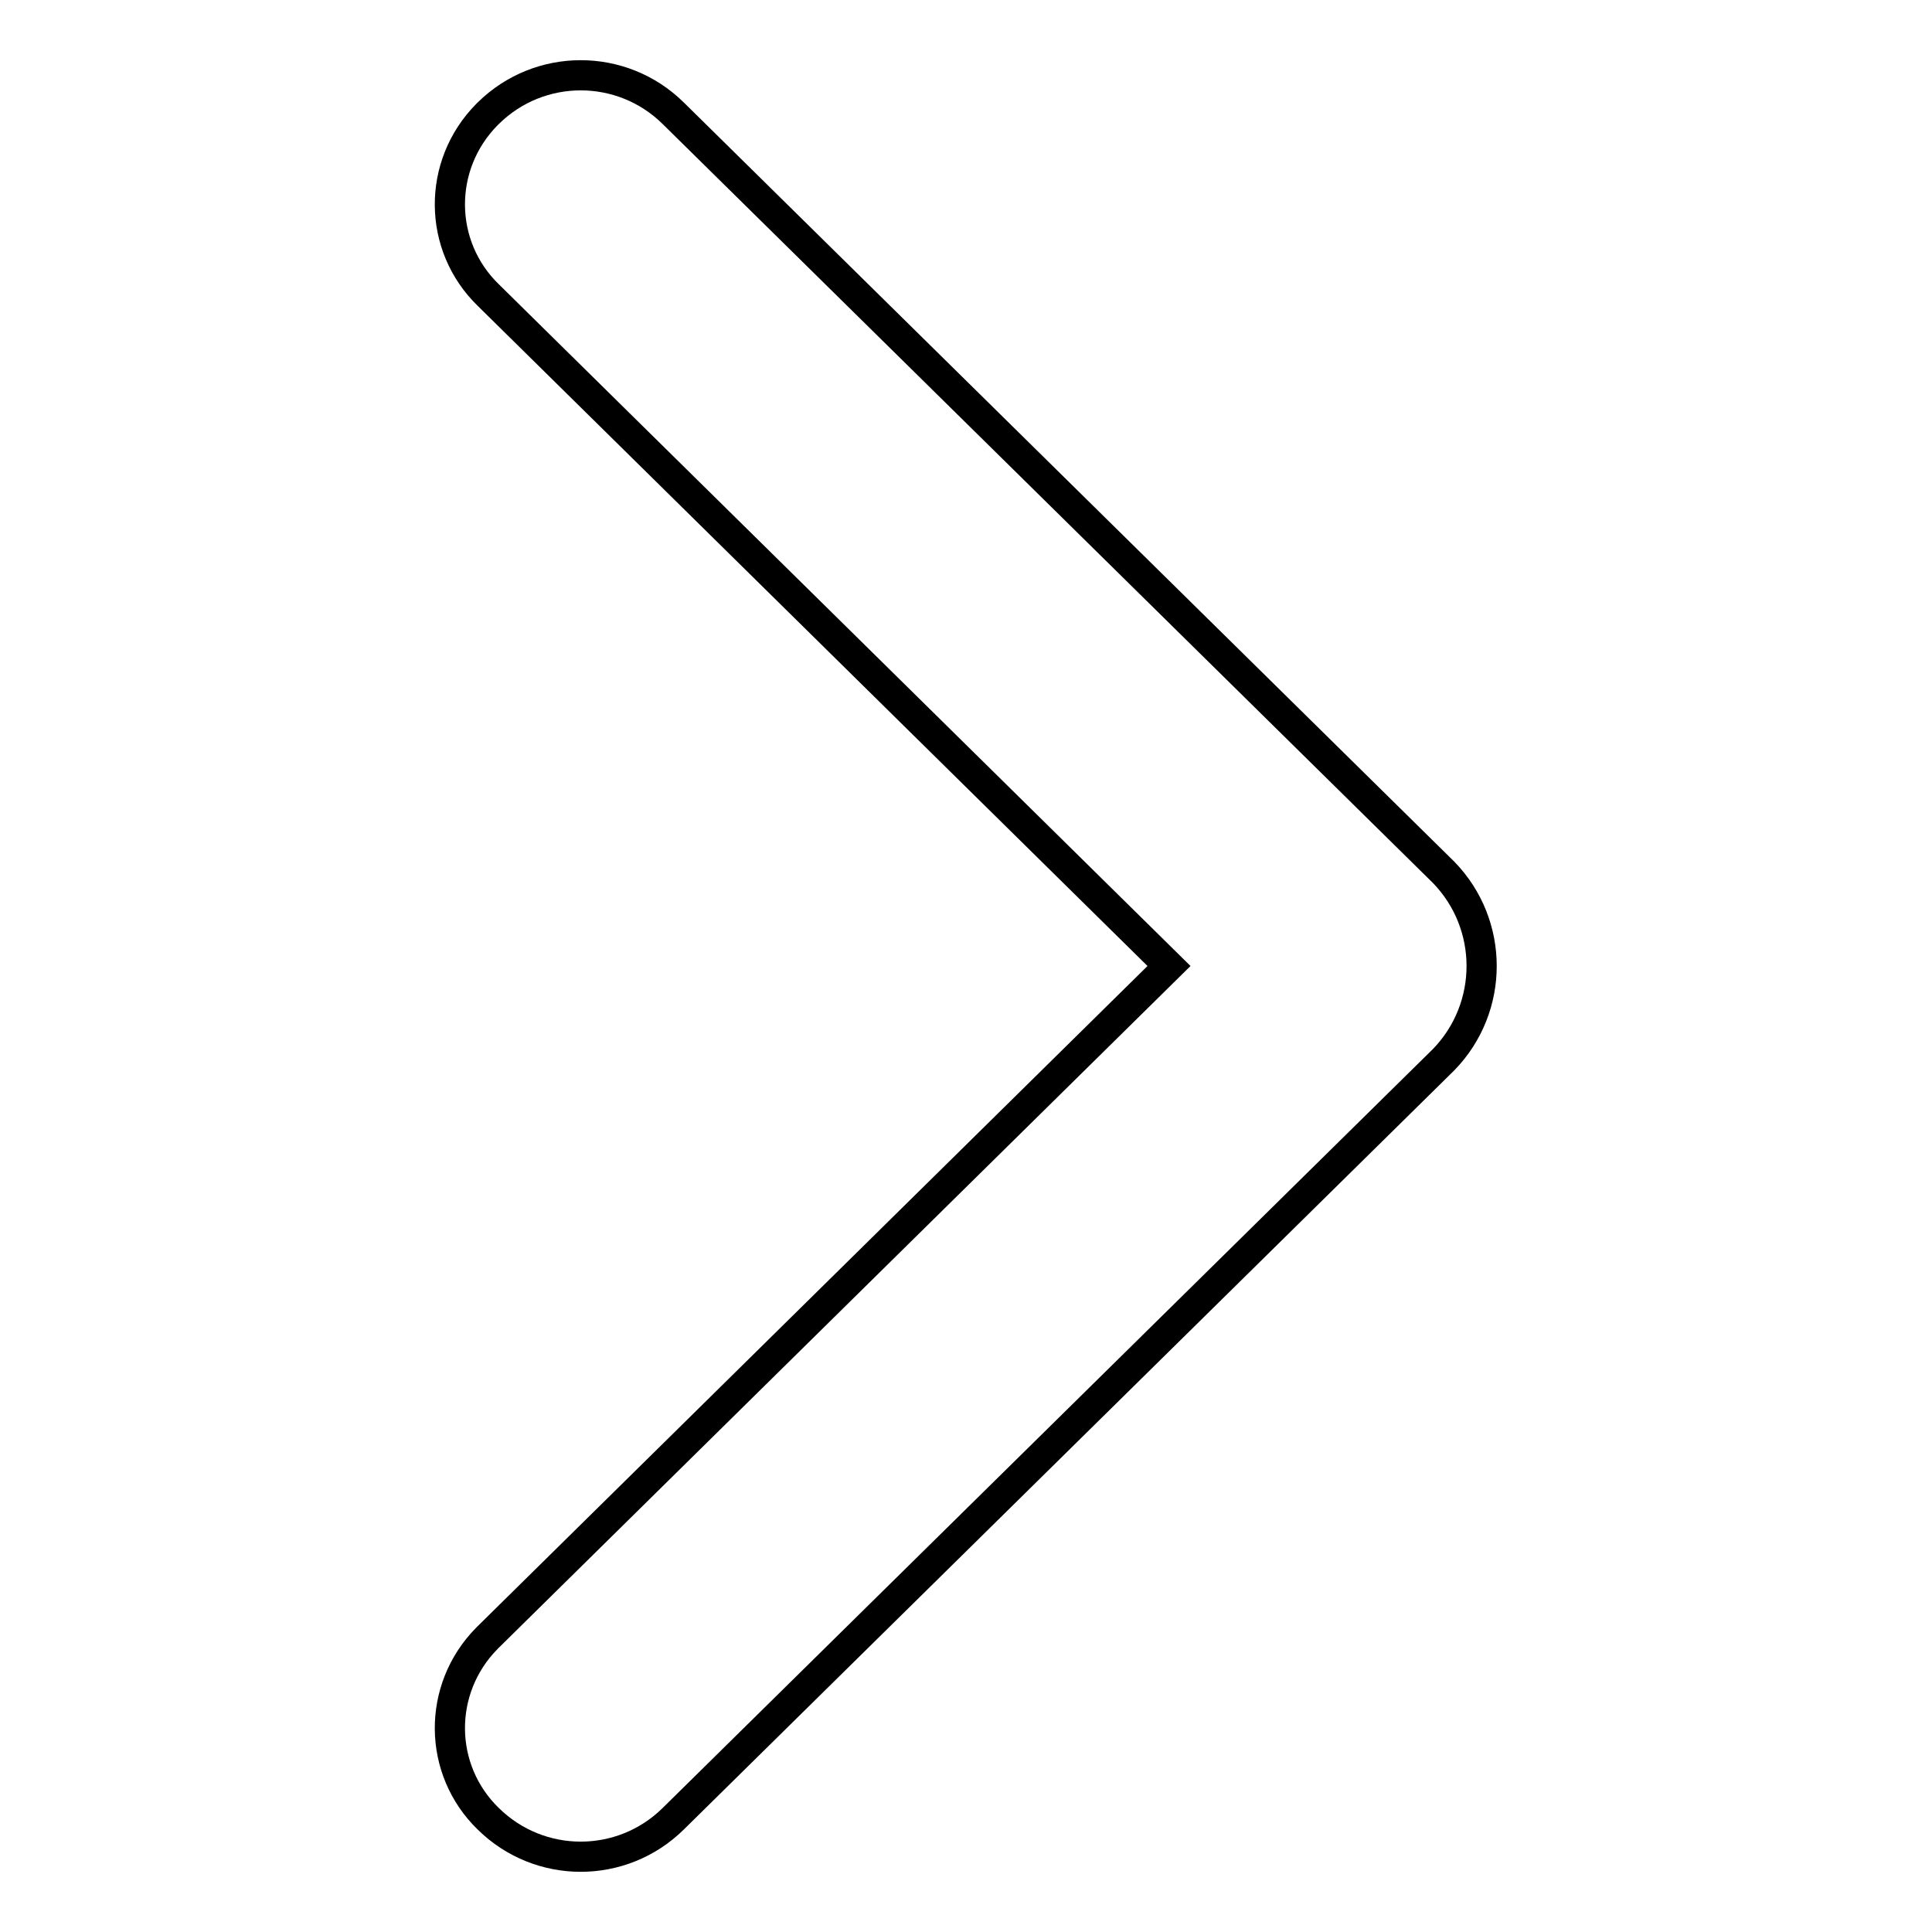 <?xml version="1.0" encoding="utf-8"?>
<!-- Svg Vector Icons : http://www.onlinewebfonts.com/icon -->
<!DOCTYPE svg PUBLIC "-//W3C//DTD SVG 1.1//EN" "http://www.w3.org/Graphics/SVG/1.1/DTD/svg11.dtd">
<svg version="1.1" xmlns="http://www.w3.org/2000/svg" xmlns:xlink="http://www.w3.org/1999/xlink" x="0px" y="0px" viewBox="0 0 256 256" enable-background="new 0 0 256 256" xml:space="preserve">
<g> <path stroke-width="4" fill-opacity="0" stroke="#000000"  d="M154.9,128L64.7,39.1c-6.7-6.5-6.8-17.2-0.2-23.9c0.1-0.1,0.2-0.2,0.2-0.2c6.8-6.7,17.7-6.7,24.5,0 l102.1,100.6c6.7,6.9,6.7,17.9,0,24.8L89.2,241c-6.8,6.7-17.7,6.7-24.5,0c-6.7-6.5-6.8-17.2-0.2-23.9c0.1-0.1,0.2-0.2,0.2-0.2 L154.9,128z"/></g>
</svg>